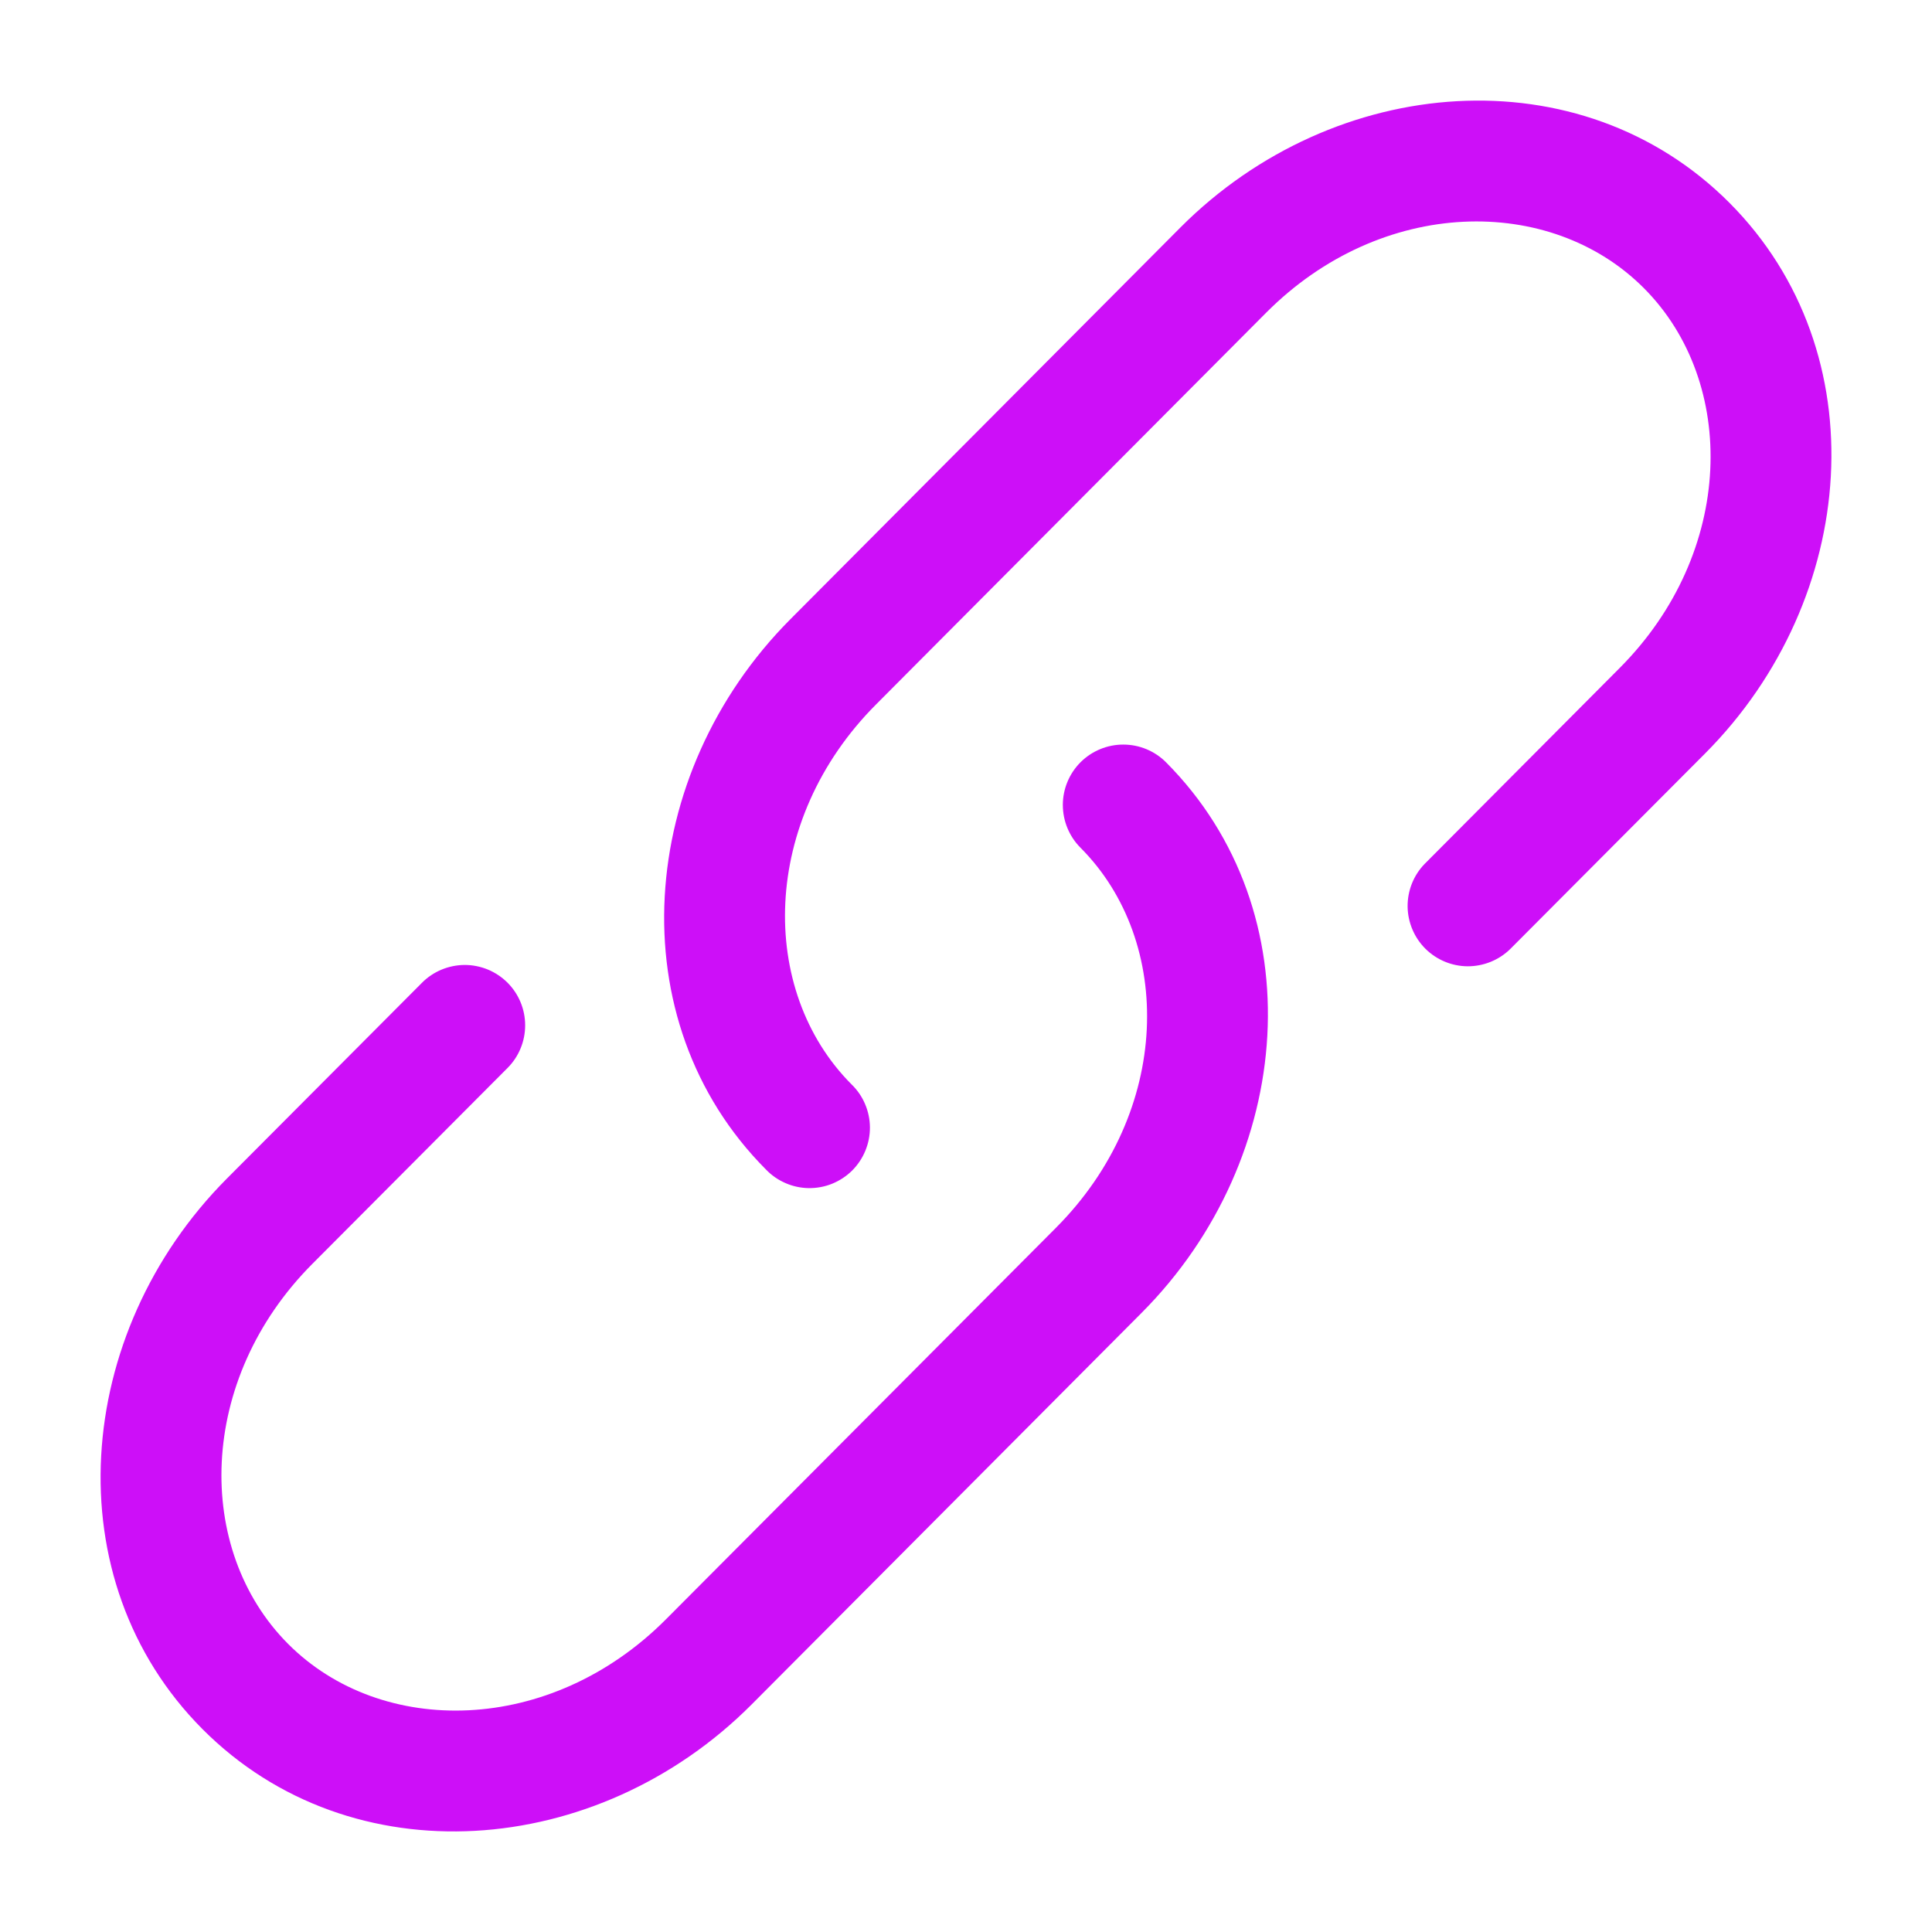 <?xml version="1.0" encoding="UTF-8"?> <svg xmlns="http://www.w3.org/2000/svg" width="33" height="33" viewBox="0 0 33 33" fill="none"><path d="M21.627 5.341C23.599 3.361 26.484 3.319 28.08 4.923C29.681 6.529 29.638 9.433 27.663 11.412L24.332 14.758C24.144 14.953 24.041 15.213 24.043 15.484C24.046 15.754 24.155 16.013 24.346 16.204C24.538 16.395 24.797 16.503 25.067 16.505C25.337 16.506 25.598 16.402 25.792 16.214L29.125 12.869C31.753 10.23 32.083 6.018 29.542 3.466C26.998 0.913 22.795 1.246 20.164 3.884L13.501 10.576C10.873 13.215 10.543 17.427 13.084 19.977C13.179 20.076 13.293 20.155 13.419 20.209C13.544 20.264 13.68 20.292 13.816 20.294C13.953 20.295 14.089 20.27 14.216 20.218C14.343 20.166 14.458 20.09 14.555 19.994C14.652 19.897 14.729 19.782 14.781 19.655C14.833 19.529 14.86 19.393 14.859 19.256C14.858 19.119 14.83 18.984 14.776 18.858C14.723 18.732 14.644 18.618 14.546 18.523C12.945 16.917 12.989 14.013 14.963 12.033L21.627 5.341Z" fill="#CD0FF8"></path><path d="M19.917 13.021C19.724 12.827 19.461 12.718 19.188 12.718C18.914 12.717 18.651 12.826 18.457 13.019C18.264 13.212 18.154 13.475 18.154 13.748C18.154 14.022 18.262 14.285 18.455 14.479C20.056 16.085 20.013 18.987 18.039 20.969L11.374 27.66C9.401 29.64 6.516 29.681 4.92 28.078C3.319 26.471 3.363 23.567 5.336 21.587L8.669 18.242C8.765 18.146 8.841 18.032 8.892 17.907C8.944 17.782 8.97 17.648 8.97 17.512C8.97 17.377 8.943 17.242 8.891 17.117C8.839 16.992 8.763 16.879 8.667 16.783C8.571 16.688 8.457 16.612 8.332 16.56C8.206 16.509 8.072 16.482 7.937 16.482C7.801 16.483 7.667 16.51 7.542 16.562C7.417 16.614 7.303 16.69 7.208 16.786L3.875 20.131C1.247 22.771 0.917 26.982 3.458 29.534C6.002 32.088 10.205 31.754 12.836 29.116L19.5 22.424C22.128 19.786 22.458 15.572 19.917 13.021Z" fill="#CD0FF8"></path></svg> 